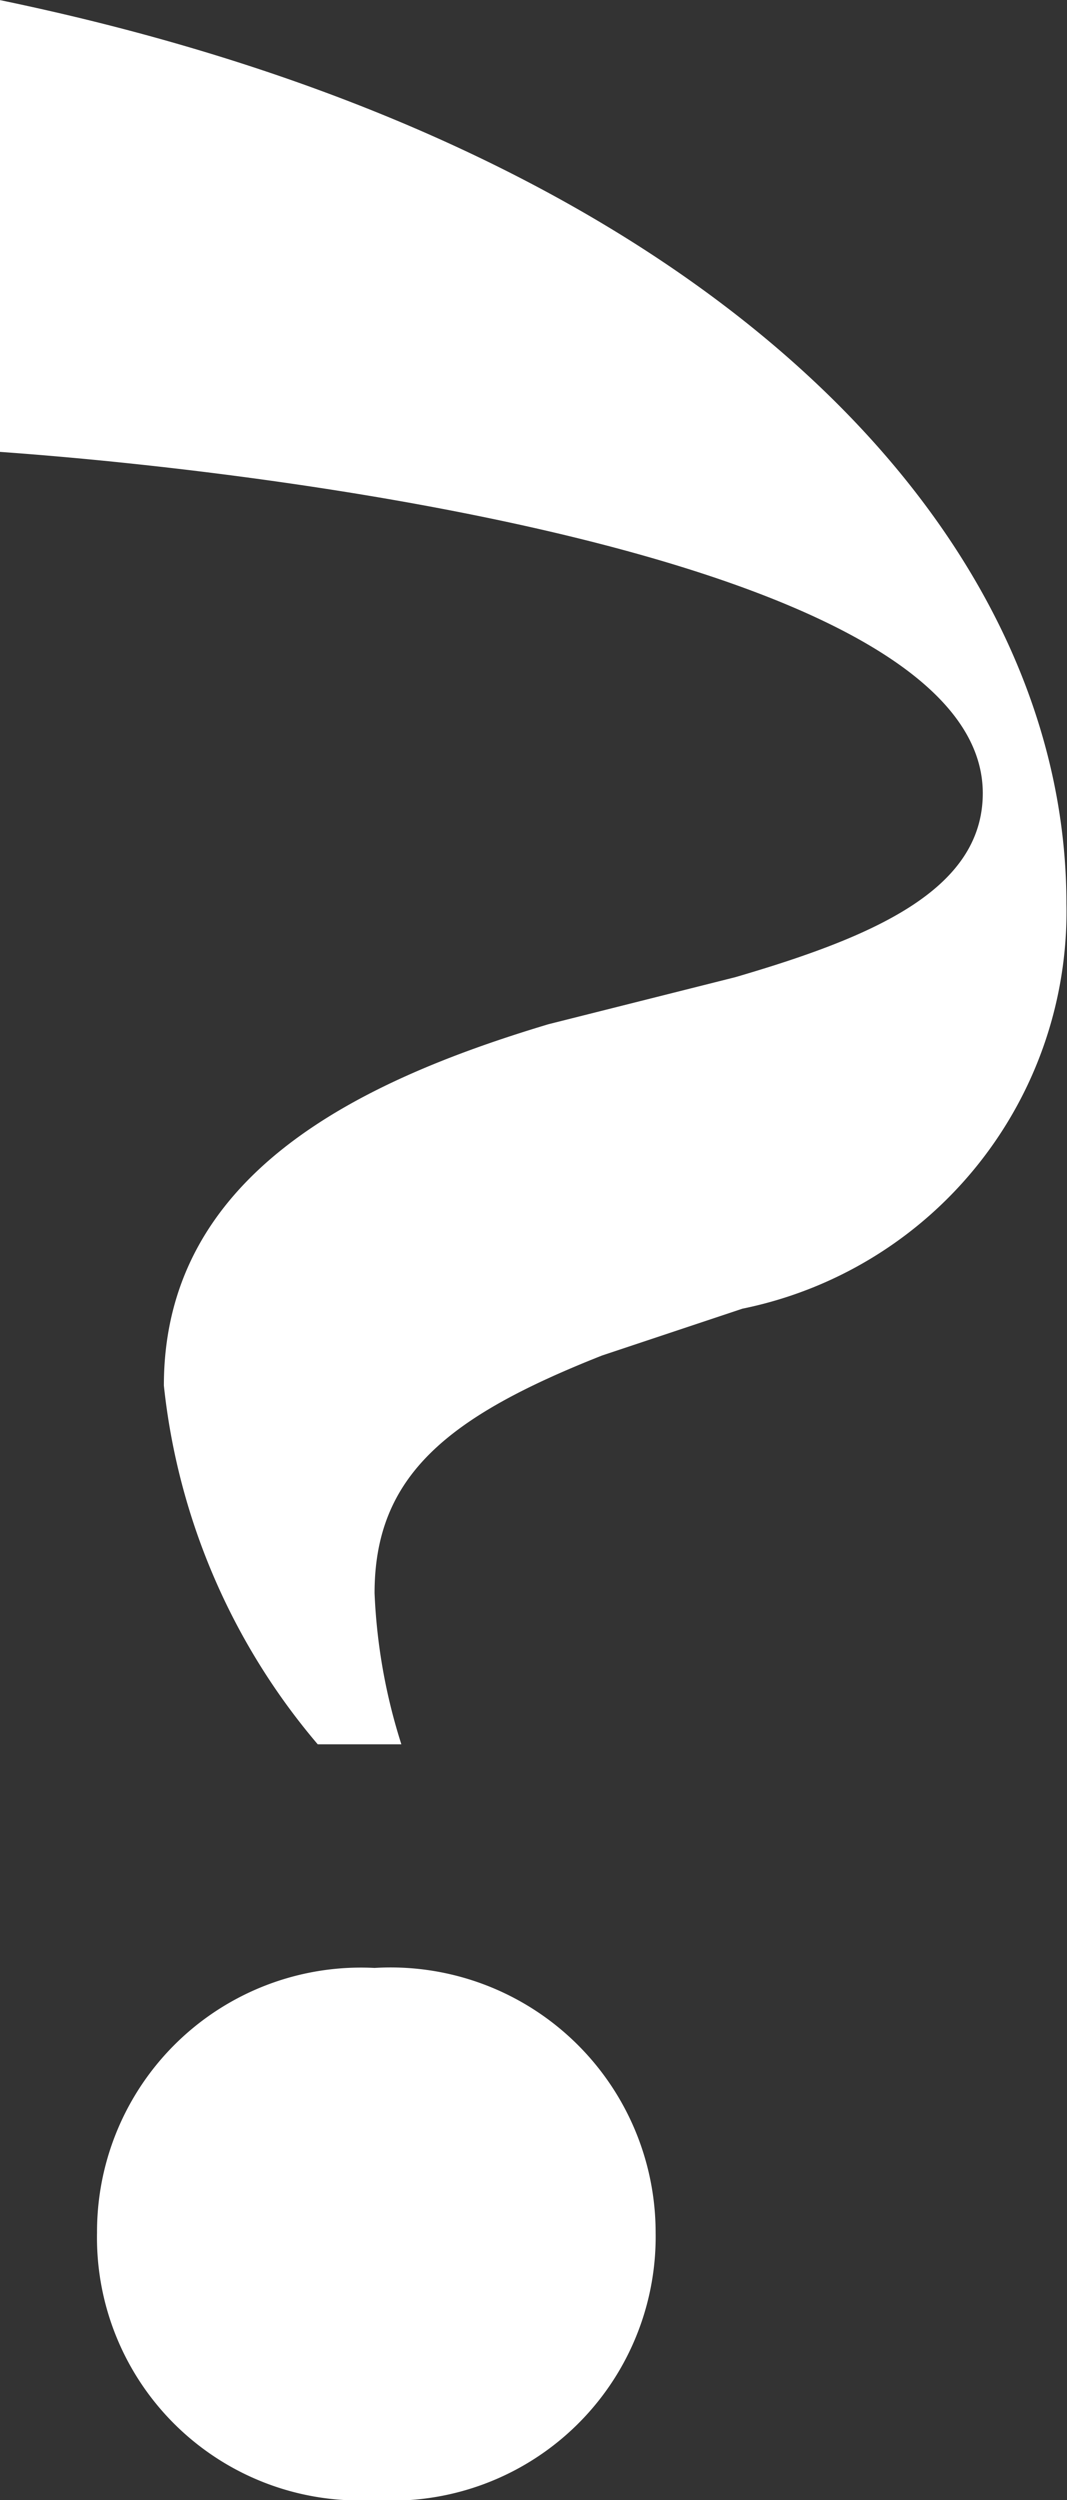 <svg xmlns="http://www.w3.org/2000/svg" width="7.247" height="16.97" viewBox="0 0 7.247 16.97">
  <rect x="0" y="0" width="7.247" height="16.97" fill="#333333" stroke="none"/>
  <path id="Path_2497" data-name="Path 2497" d="M-1.032-2.9h.568A3.89,3.89,0,0,1-.646-3.926c0-.8.5-1.2,1.545-1.613l.954-.318a2.75,2.75,0,0,0,2.2-2.749c0-2.59-2.522-5.157-7.247-6.134v3.067c2.226.159,6.679.8,6.679,2.317,0,.659-.75.977-1.681,1.249L.536-7.788C-.759-7.4-2.077-6.766-2.077-5.335A4.486,4.486,0,0,0-1.032-2.9ZM-2.531.413A1.784,1.784,0,0,0-.646,2.23,1.791,1.791,0,0,0,1.263.413,1.8,1.8,0,0,0-.646-1.382,1.793,1.793,0,0,0-2.531.413Z" transform="translate(3.19 14.74)" fill="#fff"/>
</svg>
